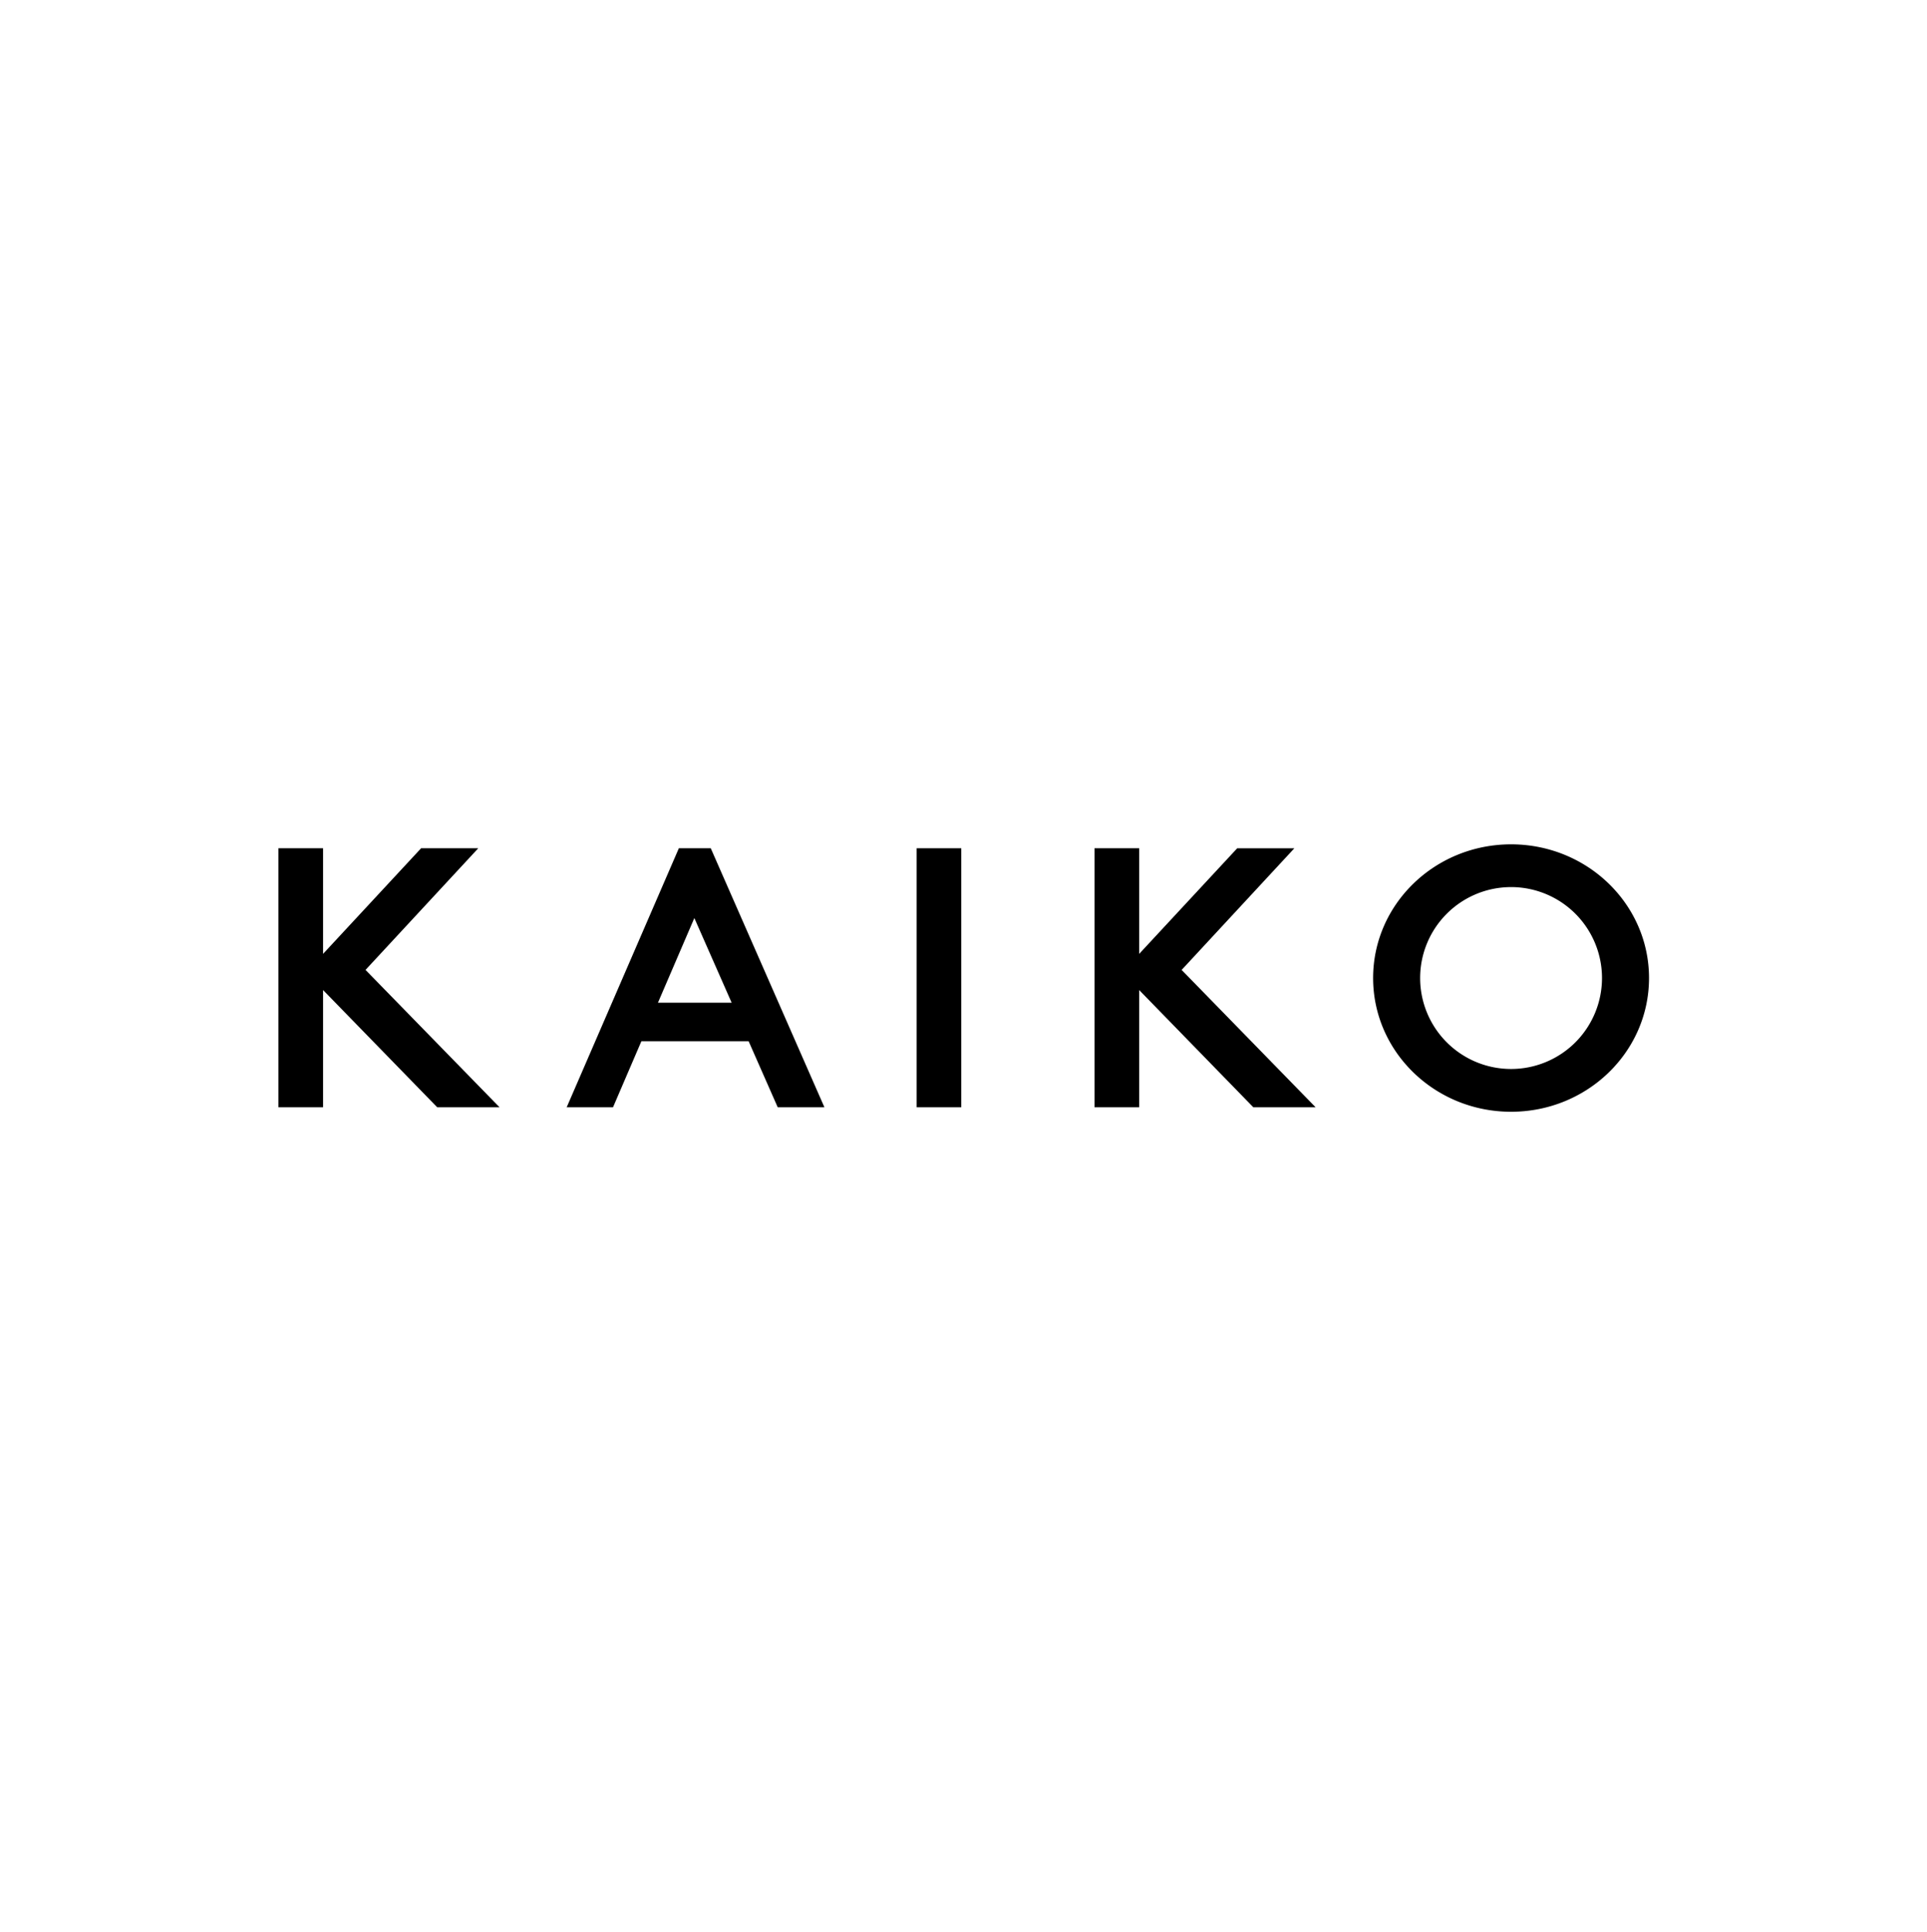 <svg xmlns="http://www.w3.org/2000/svg" xmlns:xlink="http://www.w3.org/1999/xlink" width="436" height="437" viewBox="0 0 436 437">
  <defs>
    <clipPath id="clip-img-logo-kaiko">
      <rect width="436" height="437"/>
    </clipPath>
  </defs>
  <g id="img-logo-kaiko" clip-path="url(#clip-img-logo-kaiko)">
    <g id="グループ_907" data-name="グループ 907" transform="translate(63 191)">
      <path id="パス_194" data-name="パス 194" d="M1417.411,2706.757l-30.323-31.078,25.506-27.518h-12.933l-22.178,23.889v-23.889h-10.1v58.6h10.1v-26.524l25.833,26.524Z" transform="translate(-1367.385 -2647.272)"/>
      <path id="パス_195" data-name="パス 195" d="M1408.064,2648.16l-25.381,58.6h10.482l6.42-14.937h24.269l6.582,14.937H1441l-25.718-58.6Zm-4.728,34.936,8.232-19.146,8.437,19.146Z" transform="translate(-1317.467 -2647.274)"/>
      <rect id="長方形_66" data-name="長方形 66" width="10.095" height="58.596" transform="translate(144.402 0.889)"/>
      <path id="パス_196" data-name="パス 196" d="M1420.8,2648.161h-10.1v58.6h10.1v-26.524l25.836,26.524h14.092l-30.321-31.078,25.506-27.518h-12.931l-22.181,23.889Z" transform="translate(-1226.054 -2647.272)"/>
      <path id="パス_197" data-name="パス 197" d="M1487.912,2678.2c0,16.706-13.975,30.249-31.213,30.249s-31.213-13.543-31.213-30.249,13.974-30.246,31.213-30.246S1487.912,2661.5,1487.912,2678.2Zm-31.213-20.574a20.573,20.573,0,1,0,20.573,20.574A20.573,20.573,0,0,0,1456.7,2657.624Z" transform="translate(-1177.807 -2647.952)"/>
    </g>
  </g>
</svg>
